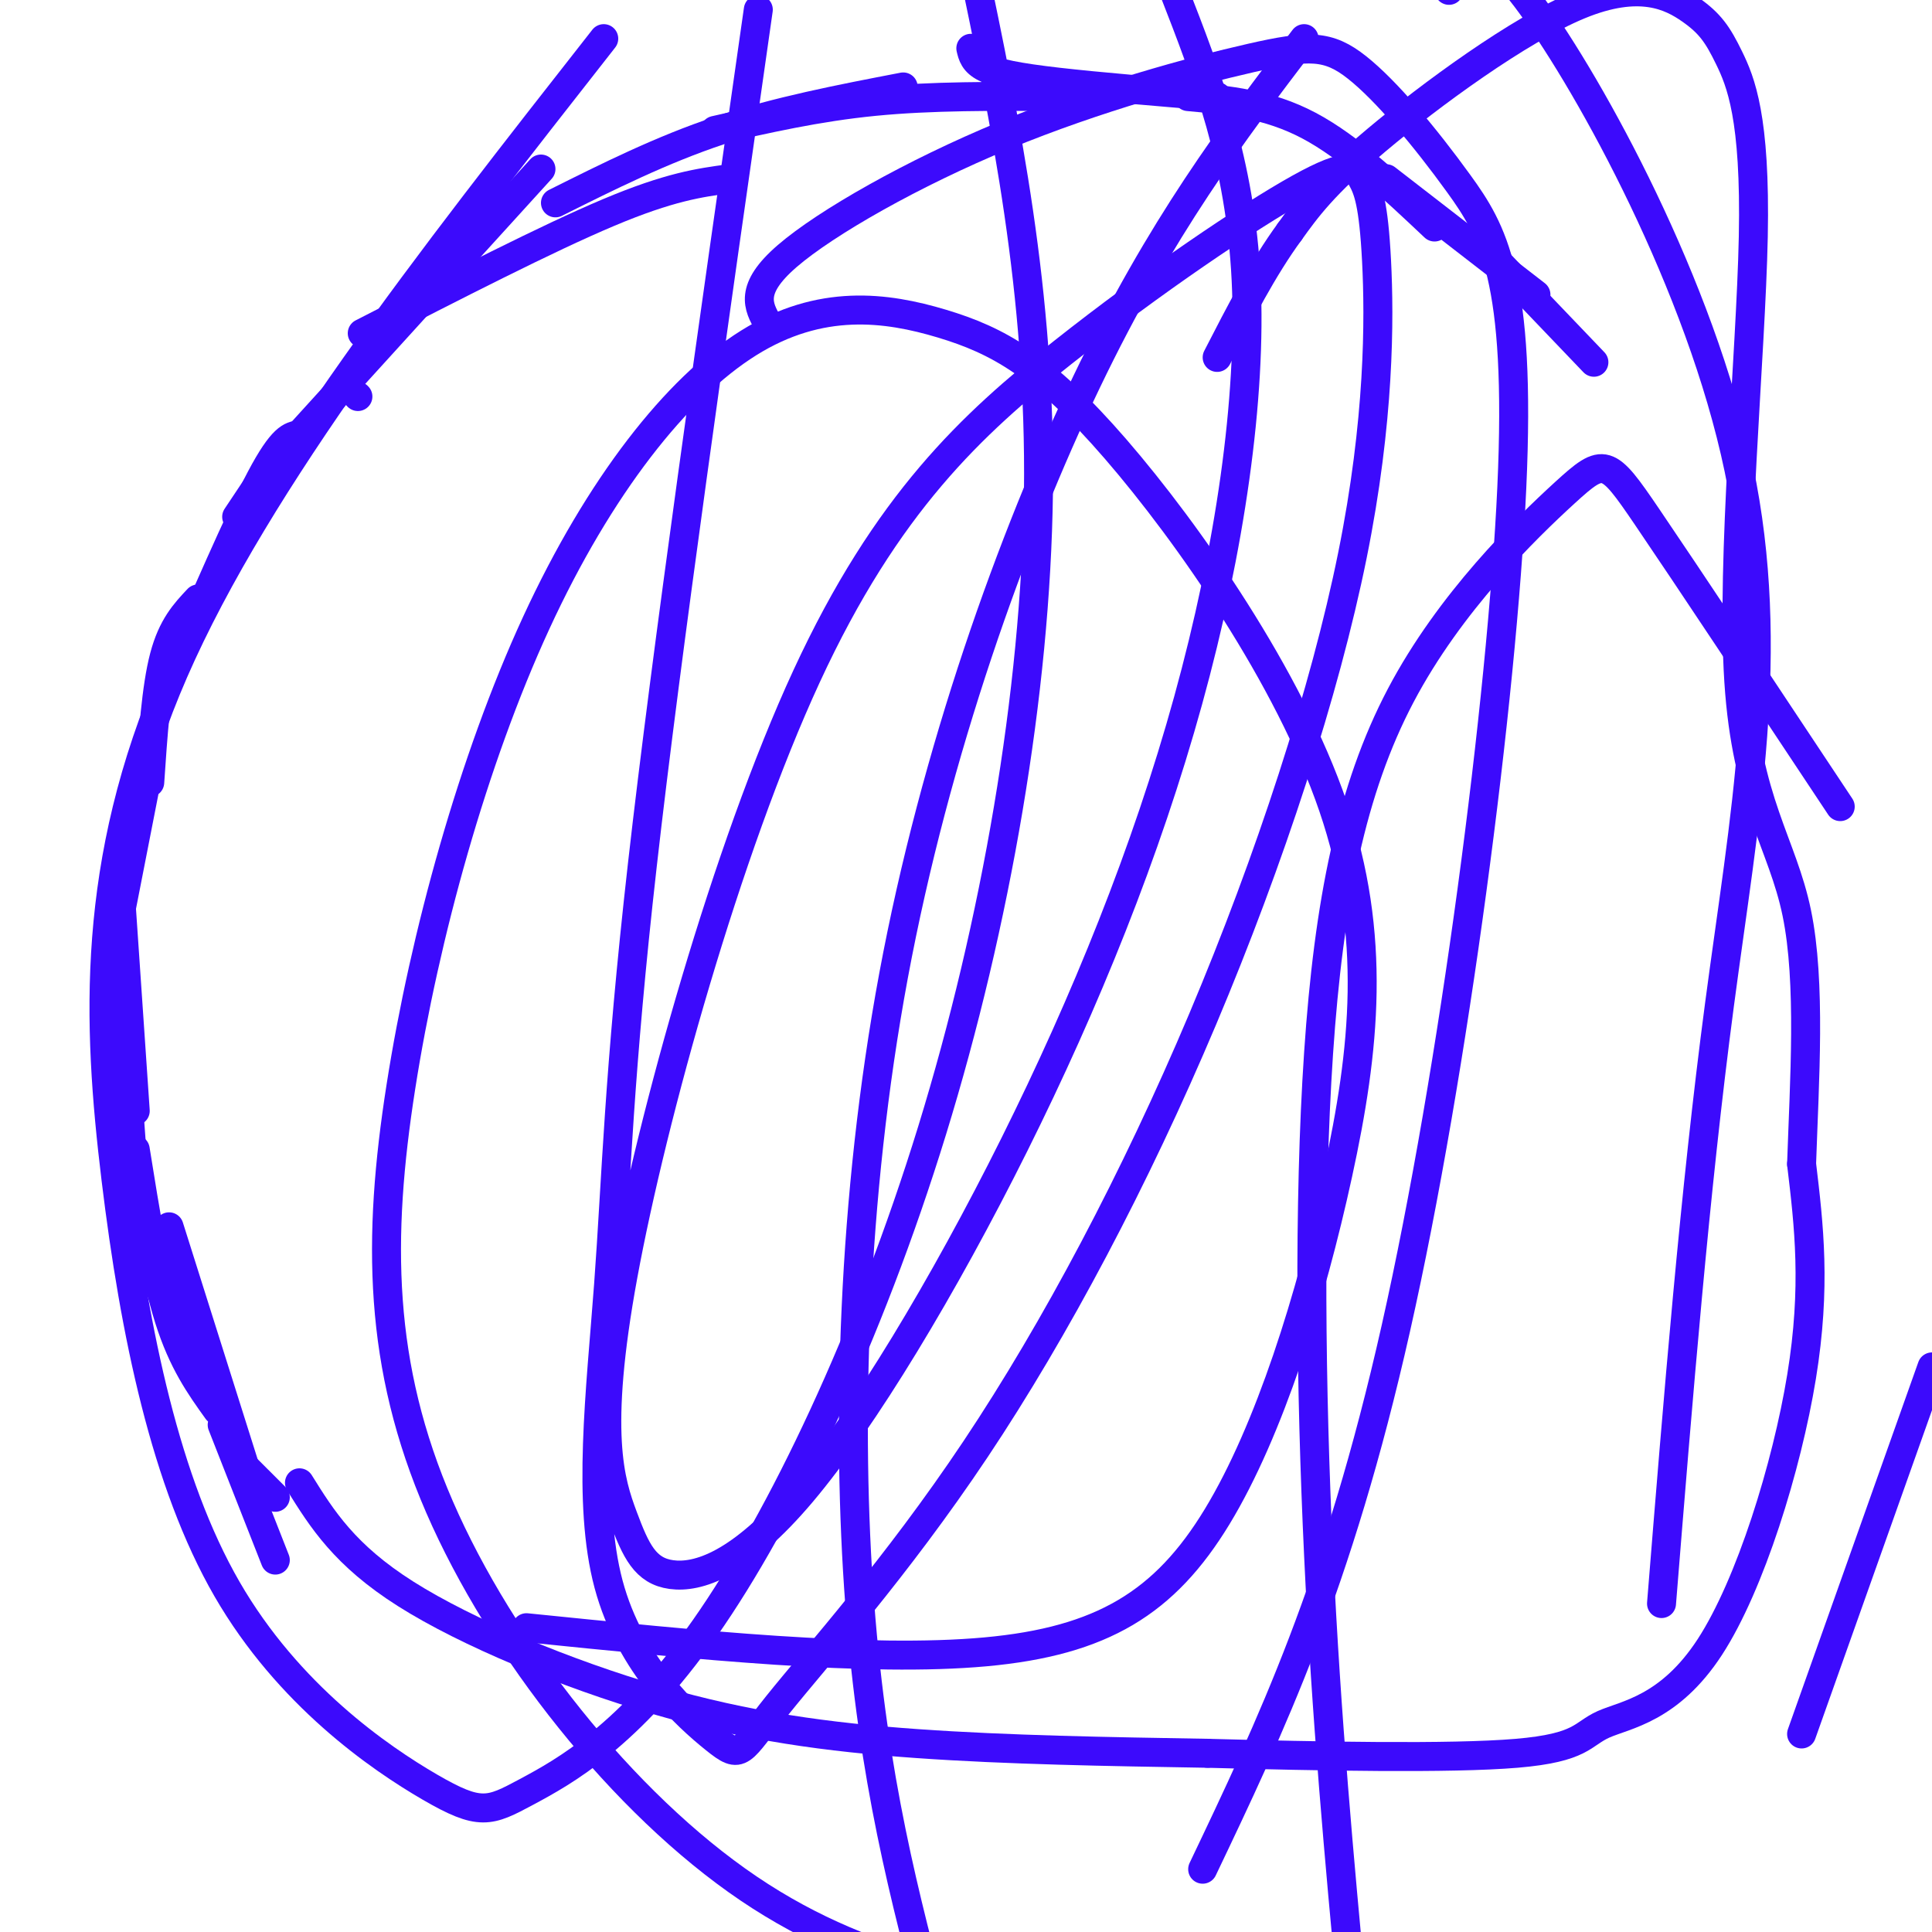 <svg viewBox='0 0 400 400' version='1.1' xmlns='http://www.w3.org/2000/svg' xmlns:xlink='http://www.w3.org/1999/xlink'><g fill='none' stroke='#3C0AFC' stroke-width='6' stroke-linecap='round' stroke-linejoin='round'><path d='M31,162c0.667,-9.833 1.333,-19.667 3,-26c1.667,-6.333 4.333,-9.167 7,-12'/><path d='M35,141c7.250,-16.750 14.500,-33.500 19,-42c4.500,-8.500 6.250,-8.750 8,-9'/><path d='M49,107c0.000,0.000 10.000,-15.000 10,-15'/><path d='M74,82c0.000,0.000 0.100,0.100 0.1,0.1'/><path d='M62,90c0.000,0.000 50.000,-55.000 50,-55'/><path d='M75,69c19.167,-9.833 38.333,-19.667 51,-25c12.667,-5.333 18.833,-6.167 25,-7'/><path d='M115,42c11.000,-5.500 22.000,-11.000 34,-15c12.000,-4.000 25.000,-6.500 38,-9'/><path d='M148,27c10.583,-2.417 21.167,-4.833 33,-6c11.833,-1.167 24.917,-1.083 38,-1'/><path d='M201,10c0.333,1.422 0.667,2.844 3,4c2.333,1.156 6.667,2.044 15,3c8.333,0.956 20.667,1.978 33,3'/><path d='M246,20c8.250,0.750 16.500,1.500 25,6c8.500,4.500 17.250,12.750 26,21'/><path d='M287,37c0.000,0.000 31.000,24.000 31,24'/><path d='M308,52c0.000,0.000 22.000,23.000 22,23'/><path d='M31,158c0.000,0.000 -9.000,46.000 -9,46'/><path d='M25,186c0.000,0.000 3.000,44.000 3,44'/><path d='M26,209c0.267,12.044 0.533,24.089 2,35c1.467,10.911 4.133,20.689 6,25c1.867,4.311 2.933,3.156 4,2'/><path d='M28,238c2.083,13.000 4.167,26.000 7,35c2.833,9.000 6.417,14.000 10,19'/><path d='M35,254c0.000,0.000 18.000,57.000 18,57'/><path d='M46,295c0.000,0.000 11.000,28.000 11,28'/><path d='M49,302c0.000,0.000 8.000,8.000 8,8'/><path d='M62,307c4.667,7.488 9.333,14.976 22,23c12.667,8.024 33.333,16.583 52,22c18.667,5.417 35.333,7.690 54,9c18.667,1.310 39.333,1.655 60,2'/><path d='M250,363c22.962,0.615 50.365,1.154 64,0c13.635,-1.154 13.500,-4.000 18,-6c4.500,-2.000 13.635,-3.154 22,-16c8.365,-12.846 15.962,-37.385 19,-56c3.038,-18.615 1.519,-31.308 0,-44'/><path d='M373,241c0.567,-17.016 1.985,-37.555 -1,-52c-2.985,-14.445 -10.372,-22.794 -12,-48c-1.628,-25.206 2.501,-67.267 3,-92c0.499,-24.733 -2.634,-32.138 -5,-37c-2.366,-4.862 -3.964,-7.179 -8,-10c-4.036,-2.821 -10.510,-6.144 -23,-1c-12.490,5.144 -30.997,18.755 -42,28c-11.003,9.245 -14.501,14.122 -18,19'/><path d='M267,48c-5.500,7.500 -10.250,16.750 -15,26'/><path d='M157,2c-9.519,66.583 -19.038,133.165 -24,177c-4.962,43.835 -5.365,64.921 -7,87c-1.635,22.079 -4.500,45.151 0,62c4.500,16.849 16.365,27.476 22,32c5.635,4.524 5.039,2.944 13,-7c7.961,-9.944 24.479,-28.252 41,-53c16.521,-24.748 33.046,-55.937 47,-89c13.954,-33.063 25.336,-68.002 31,-96c5.664,-27.998 5.611,-49.056 5,-61c-0.611,-11.944 -1.781,-14.773 -3,-17c-1.219,-2.227 -2.488,-3.851 -13,2c-10.512,5.851 -30.268,19.177 -49,34c-18.732,14.823 -36.439,31.144 -53,67c-16.561,35.856 -31.976,91.246 -38,124c-6.024,32.754 -2.655,42.873 0,50c2.655,7.127 4.597,11.261 10,12c5.403,0.739 14.265,-1.918 27,-17c12.735,-15.082 29.341,-42.589 44,-72c14.659,-29.411 27.370,-60.726 36,-92c8.630,-31.274 13.180,-62.507 12,-87c-1.180,-24.493 -8.090,-42.247 -15,-60'/><path d='M125,8c-35.872,45.732 -71.744,91.465 -89,131c-17.256,39.535 -15.895,72.873 -12,105c3.895,32.127 10.325,63.043 23,85c12.675,21.957 31.595,34.957 42,41c10.405,6.043 12.296,5.130 20,1c7.704,-4.130 21.220,-11.478 37,-34c15.780,-22.522 33.826,-60.217 47,-103c13.174,-42.783 21.478,-90.652 22,-132c0.522,-41.348 -6.739,-76.174 -14,-111'/><path d='M109,337c35.401,3.601 70.802,7.201 95,5c24.198,-2.201 37.194,-10.205 48,-28c10.806,-17.795 19.421,-45.382 25,-71c5.579,-25.618 8.122,-49.268 -1,-76c-9.122,-26.732 -29.909,-56.547 -45,-74c-15.091,-17.453 -24.487,-22.544 -36,-26c-11.513,-3.456 -25.143,-5.278 -40,4c-14.857,9.278 -30.942,29.657 -44,58c-13.058,28.343 -23.088,64.649 -28,96c-4.912,31.351 -4.707,57.748 8,87c12.707,29.252 37.916,61.358 64,79c26.084,17.642 53.042,20.821 80,24'/><path d='M373,359c0.000,0.000 27.000,-76.000 27,-76'/><path d='M381,167c-15.877,-23.936 -31.755,-47.873 -40,-60c-8.245,-12.127 -8.859,-12.446 -17,-5c-8.141,7.446 -23.811,22.656 -34,42c-10.189,19.344 -14.897,42.824 -17,74c-2.103,31.176 -1.601,70.050 0,104c1.601,33.950 4.300,62.975 7,92'/><path d='M344,332c3.440,-42.690 6.881,-85.381 12,-124c5.119,-38.619 11.917,-73.167 4,-111c-7.917,-37.833 -30.548,-78.952 -43,-96c-12.452,-17.048 -14.726,-10.024 -17,-3'/><path d='M270,8c-14.798,19.452 -29.595,38.905 -45,71c-15.405,32.095 -31.417,76.833 -40,123c-8.583,46.167 -9.738,93.762 -7,130c2.738,36.238 9.369,61.119 16,86'/><path d='M249,387c14.000,-29.358 28.000,-58.717 40,-112c12.000,-53.283 22.000,-130.491 24,-174c2.000,-43.509 -4.000,-53.318 -11,-63c-7.000,-9.682 -15.000,-19.238 -21,-24c-6.000,-4.762 -10.000,-4.730 -22,-2c-12.000,2.730 -32.000,8.158 -51,16c-19.000,7.842 -37.000,18.098 -45,25c-8.000,6.902 -6.000,10.451 -4,14'/></g>
</svg>